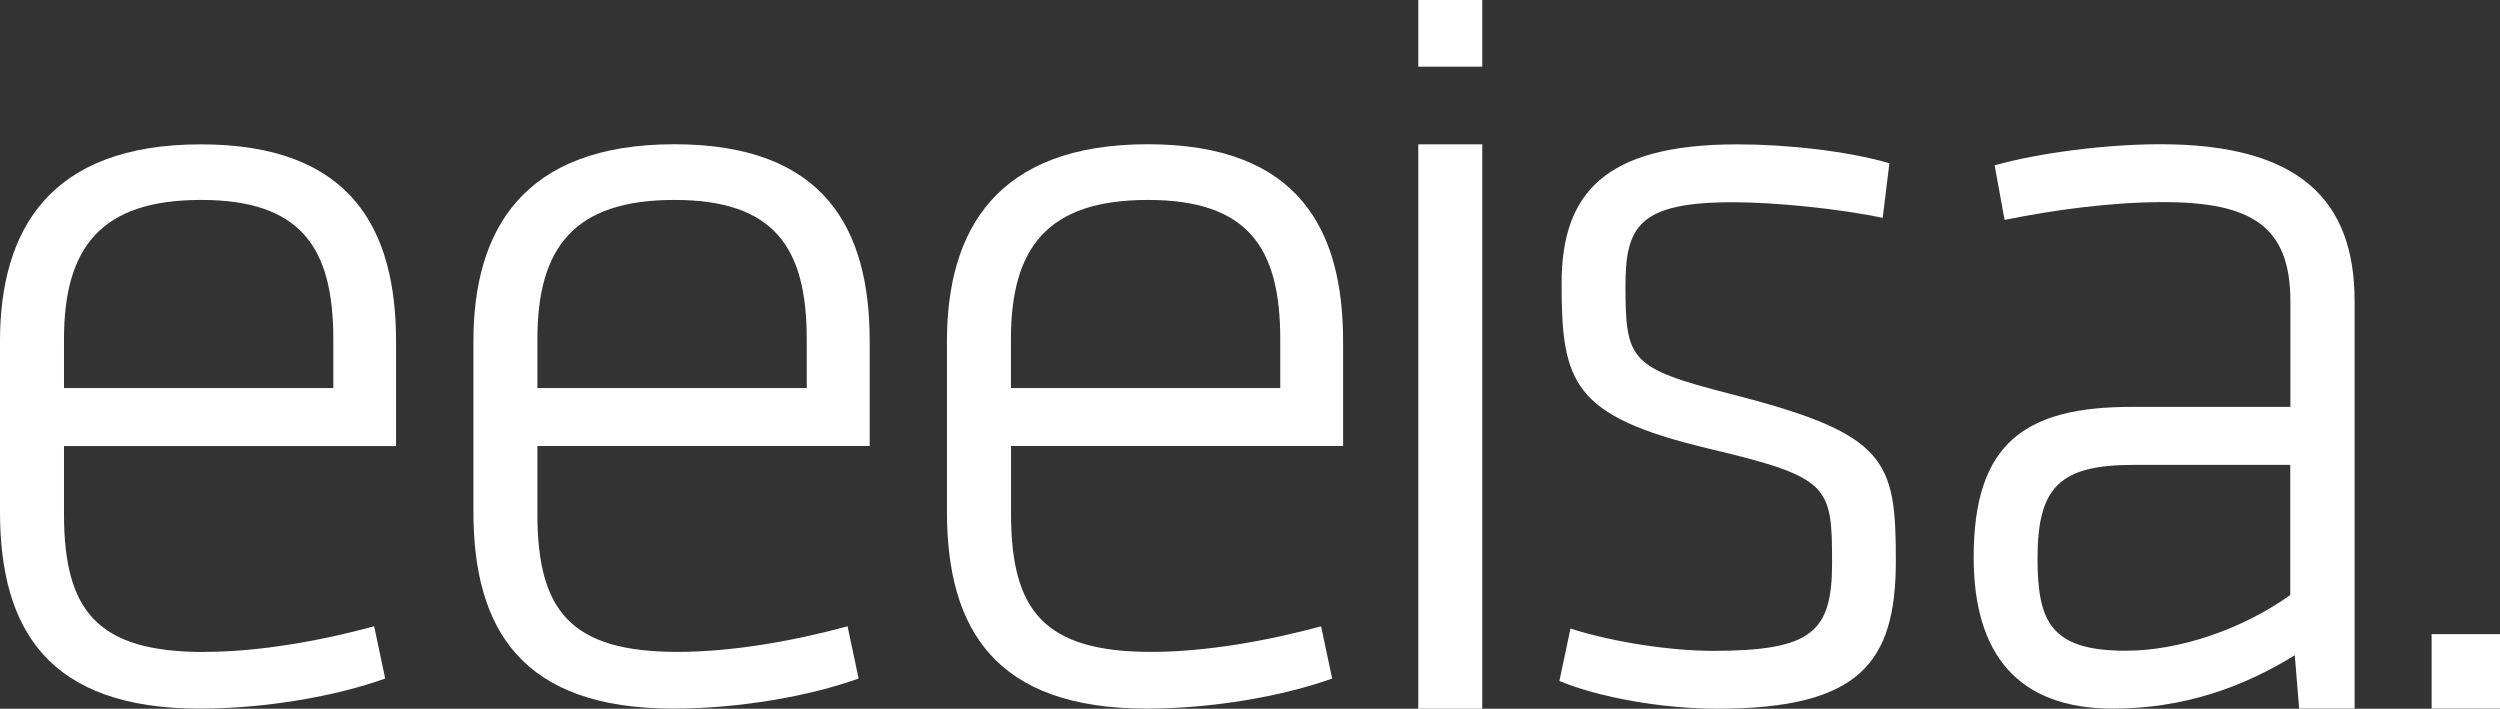 <?xml version="1.0" encoding="UTF-8"?><svg id="Capa_2" xmlns="http://www.w3.org/2000/svg" viewBox="0 0 216.83 61.47"><rect x="0" y="0" width="216.83" height="61.47" fill="#333333" stroke="none"/><defs><style>.cls-1{fill:#fff;}</style></defs><g id="Capa_1-2"><g><rect class="cls-1" x="210.9" y="55" width="5.93" height="6.46"/><path class="cls-1" d="M5.55,33.66H28.91v-4.25c0-7.91-2.78-12.07-11.48-12.07s-11.88,4.15-11.88,12.07v4.25Zm12.16,22.88c4.78,0,10.14-.97,14.74-2.22l.96,4.53c-4.31,1.55-10.43,2.61-16.09,2.61C4.21,61.46,0,54.61,0,44.38v-14.77C0,19.95,4.3,12.52,17.42,12.52s16.93,7.43,16.93,17.09v9.08H5.55v5.89c0,8.4,2.88,11.97,12.16,11.97"/><path class="cls-1" d="M46.61,33.66h23.36v-4.25c0-7.91-2.78-12.07-11.49-12.07s-11.87,4.15-11.87,12.07v4.25Zm12.16,22.88c4.79,0,10.15-.97,14.74-2.22l.96,4.53c-4.31,1.55-10.43,2.61-16.08,2.61-13.11,0-17.33-6.85-17.33-17.09v-14.77c0-9.65,4.31-17.09,17.43-17.09s16.94,7.43,16.94,17.09v9.08h-28.82v5.89c0,8.4,2.88,11.97,12.16,11.97"/><path class="cls-1" d="M87.68,33.66h23.36v-4.25c0-7.91-2.78-12.07-11.49-12.07s-11.87,4.15-11.87,12.07v4.25Zm12.16,22.88c4.78,0,10.14-.97,14.74-2.22l.96,4.53c-4.31,1.55-10.44,2.61-16.08,2.61-13.11,0-17.33-6.85-17.33-17.09v-14.77c0-9.65,4.31-17.09,17.42-17.09s16.94,7.43,16.94,17.09v9.08h-28.8v5.89c0,8.4,2.87,11.97,12.16,11.97"/><path class="cls-1" d="M123.01,12.52h5.55V61.47h-5.55V12.52Zm0-12.52h5.55V5.78h-5.55V0Z"/><path class="cls-1" d="M148.94,61.47c-4.69,0-10.24-.96-13.69-2.41l.96-4.54c4.02,1.26,8.9,1.93,12.35,1.93,8.61,0,10.34-1.64,10.34-7.62,0-6.76-.19-7.43-10.82-9.95-11.68-2.8-12.64-5.69-12.64-14.29,0-7.82,3.73-12.07,15.22-12.07,4.31,0,9.57,.57,13.21,1.64l-.58,4.73c-3.73-.77-9.19-1.35-13.02-1.35-8.14,0-9.29,2.12-9.29,7.24,0,6.47,.39,7.14,9,9.36,13.69,3.48,14.45,5.7,14.45,14.49s-3.06,12.84-15.51,12.84"/><path class="cls-1" d="M198.64,40.32h-13.59c-6.42,0-8.33,1.93-8.33,8.11,0,5.5,1.15,8.01,7.66,8.01,4.59,0,10.05-1.83,14.26-4.83v-11.3Zm5.56,21.14h-4.79l-.38-4.63c-4.5,2.79-9.67,4.63-15.79,4.63-8.23,0-12.06-4.73-12.06-13.13,0-9.94,4.5-13.04,13.69-13.04h13.78v-9.17c0-6.47-3.35-8.59-11.01-8.59-4.6,0-9.48,.68-13.78,1.54l-.86-4.73c3.73-1.06,9.57-1.83,14.37-1.83,12.05,0,16.85,4.83,16.85,13.61V61.47Z"/></g></g></svg>